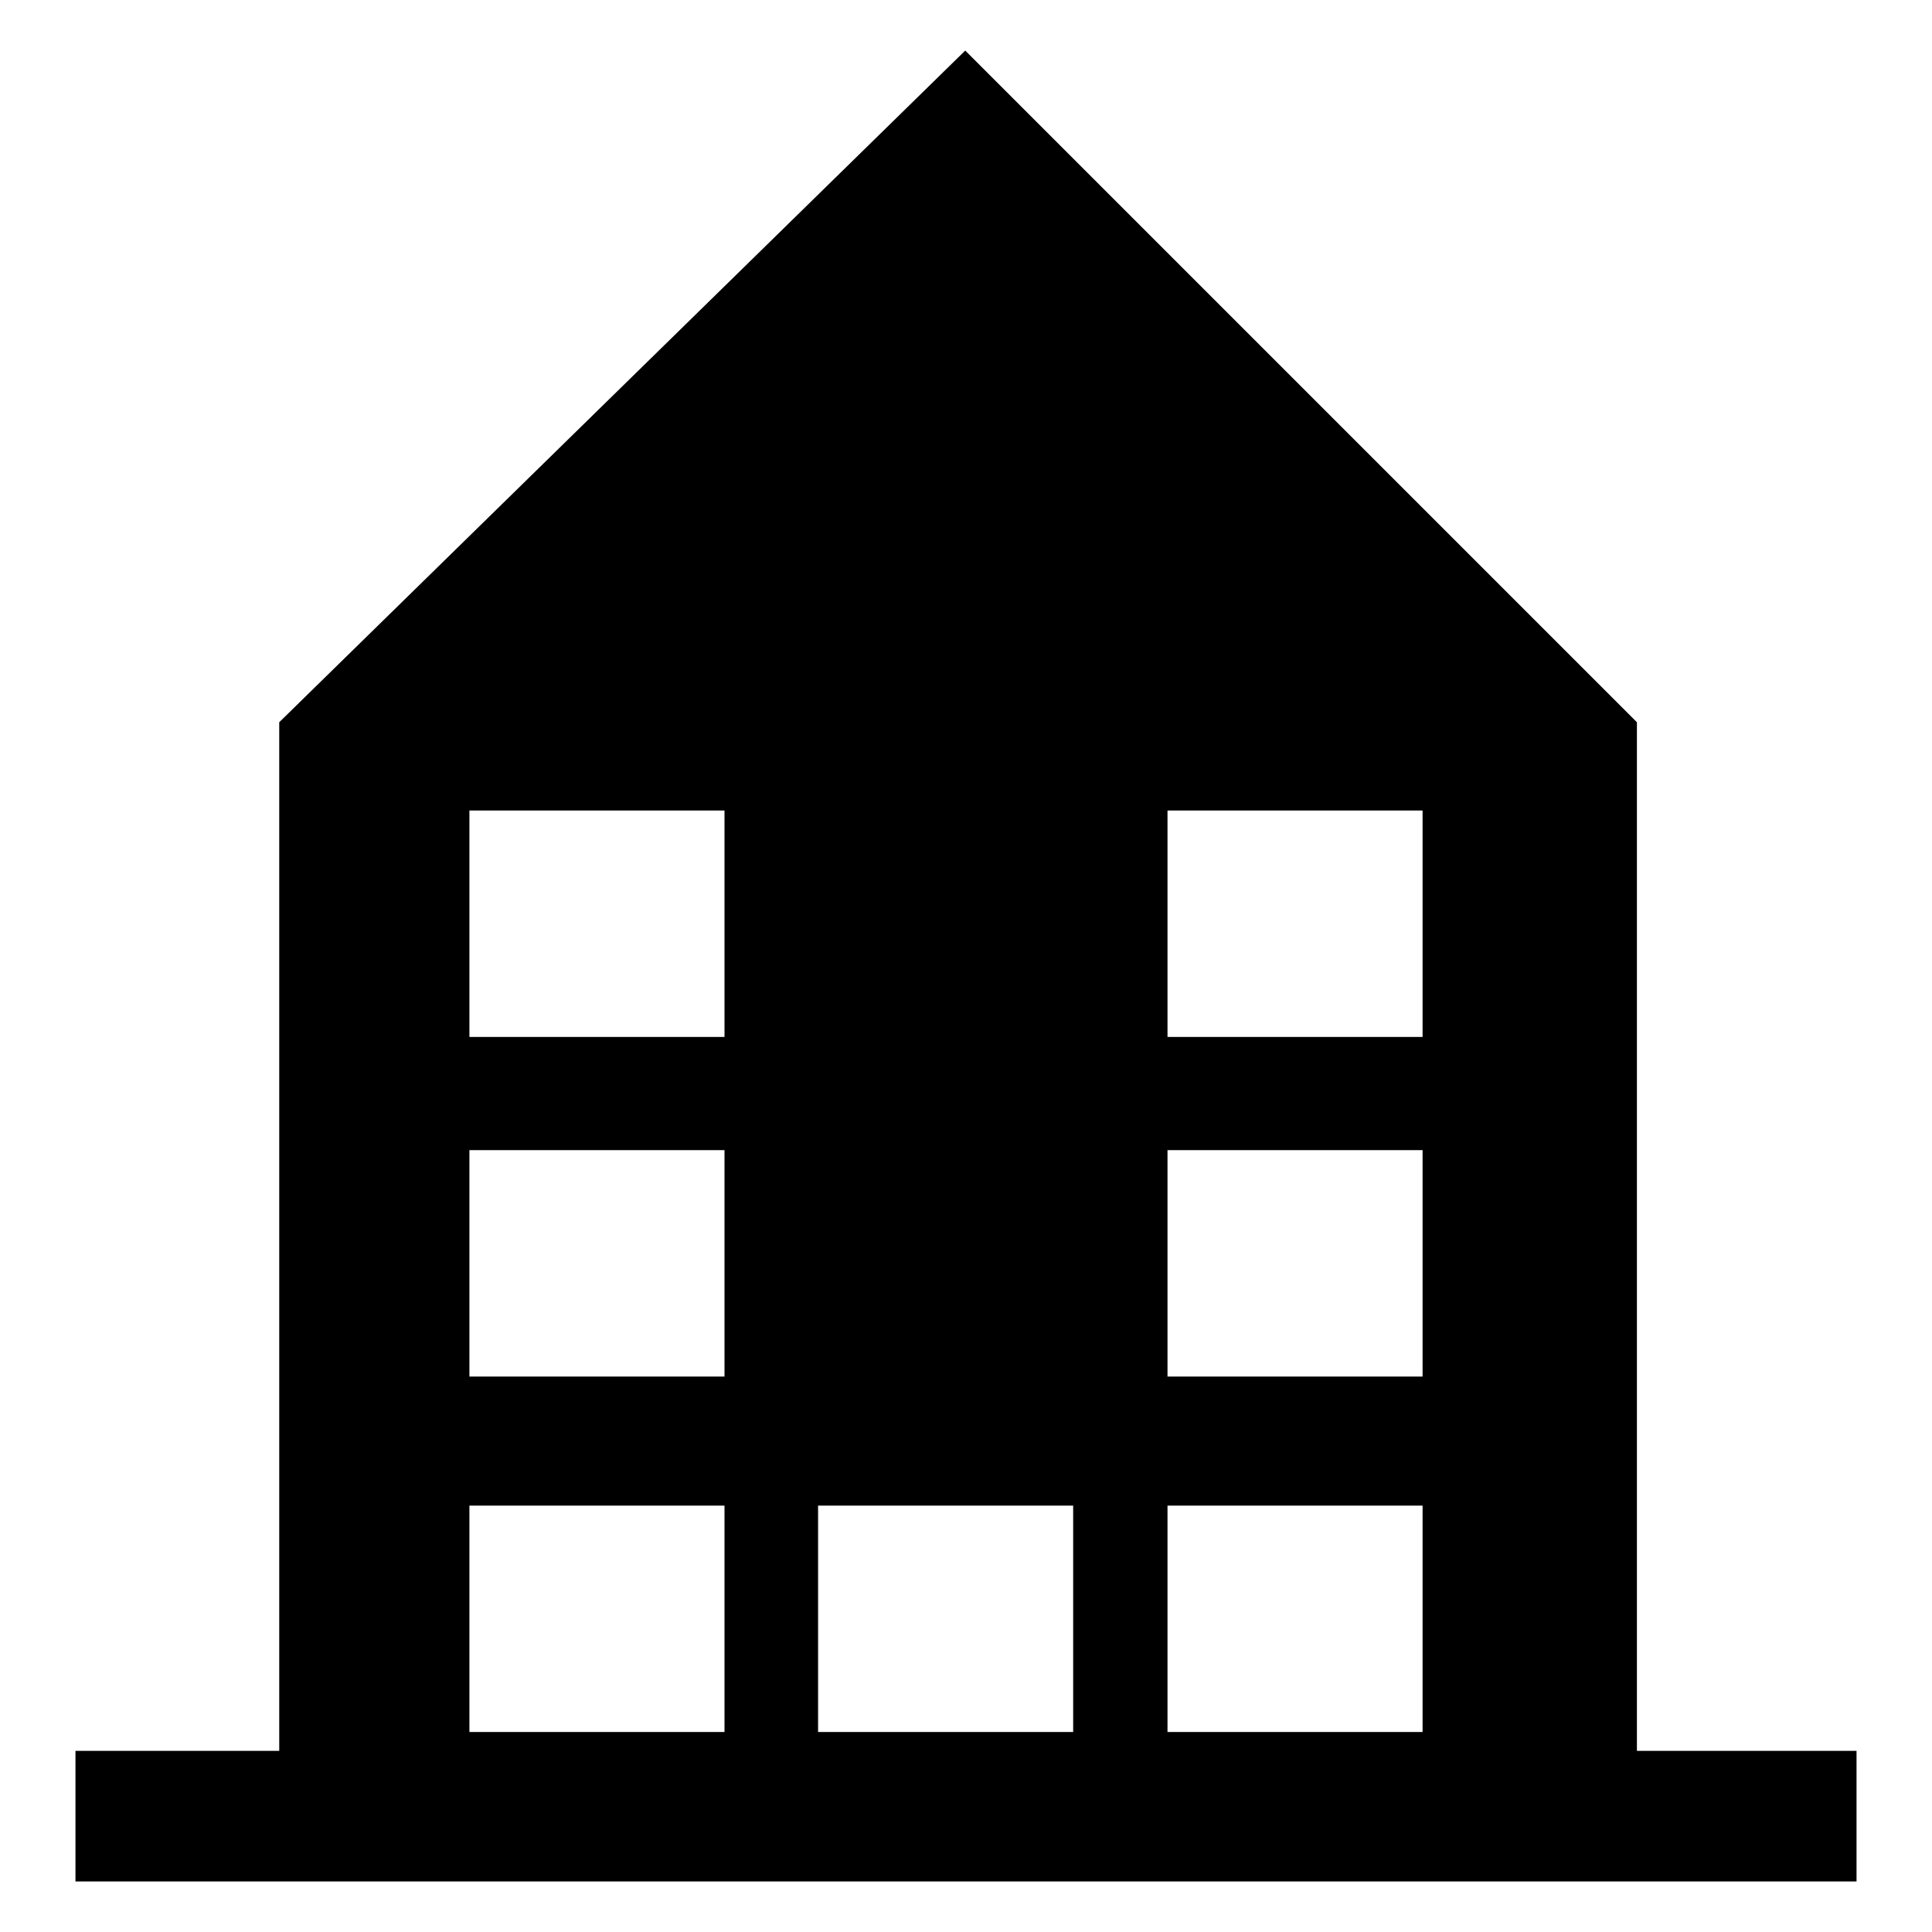<?xml version="1.0" encoding="utf-8"?>
<!-- Svg Vector Icons : http://www.onlinewebfonts.com/icon -->
<!DOCTYPE svg PUBLIC "-//W3C//DTD SVG 1.1//EN" "http://www.w3.org/Graphics/SVG/1.1/DTD/svg11.dtd">
<svg version="1.1" xmlns="http://www.w3.org/2000/svg" xmlns:xlink="http://www.w3.org/1999/xlink" x="0px" y="0px" viewBox="0 0 256 256" enable-background="new 0 0 256 256" xml:space="preserve">
<g> <path fill="#000000" d="M216.9,232V95.7l-89-89L37,95.7V232H10v17.3h236V232H216.9L216.9,232z M96,229.5H62.2v-30H96L96,229.5 L96,229.5z M96,182.4H62.2v-30H96L96,182.4L96,182.4z M96,137.4H62.2v-30H96L96,137.4L96,137.4z M142.2,229.5h-33.8v-30h33.8V229.5 z M188.5,229.5h-33.8v-30h33.8V229.5z M188.5,182.4h-33.8v-30h33.8V182.4z M188.5,137.4h-33.8v-30h33.8V137.4z"/></g>
</svg>